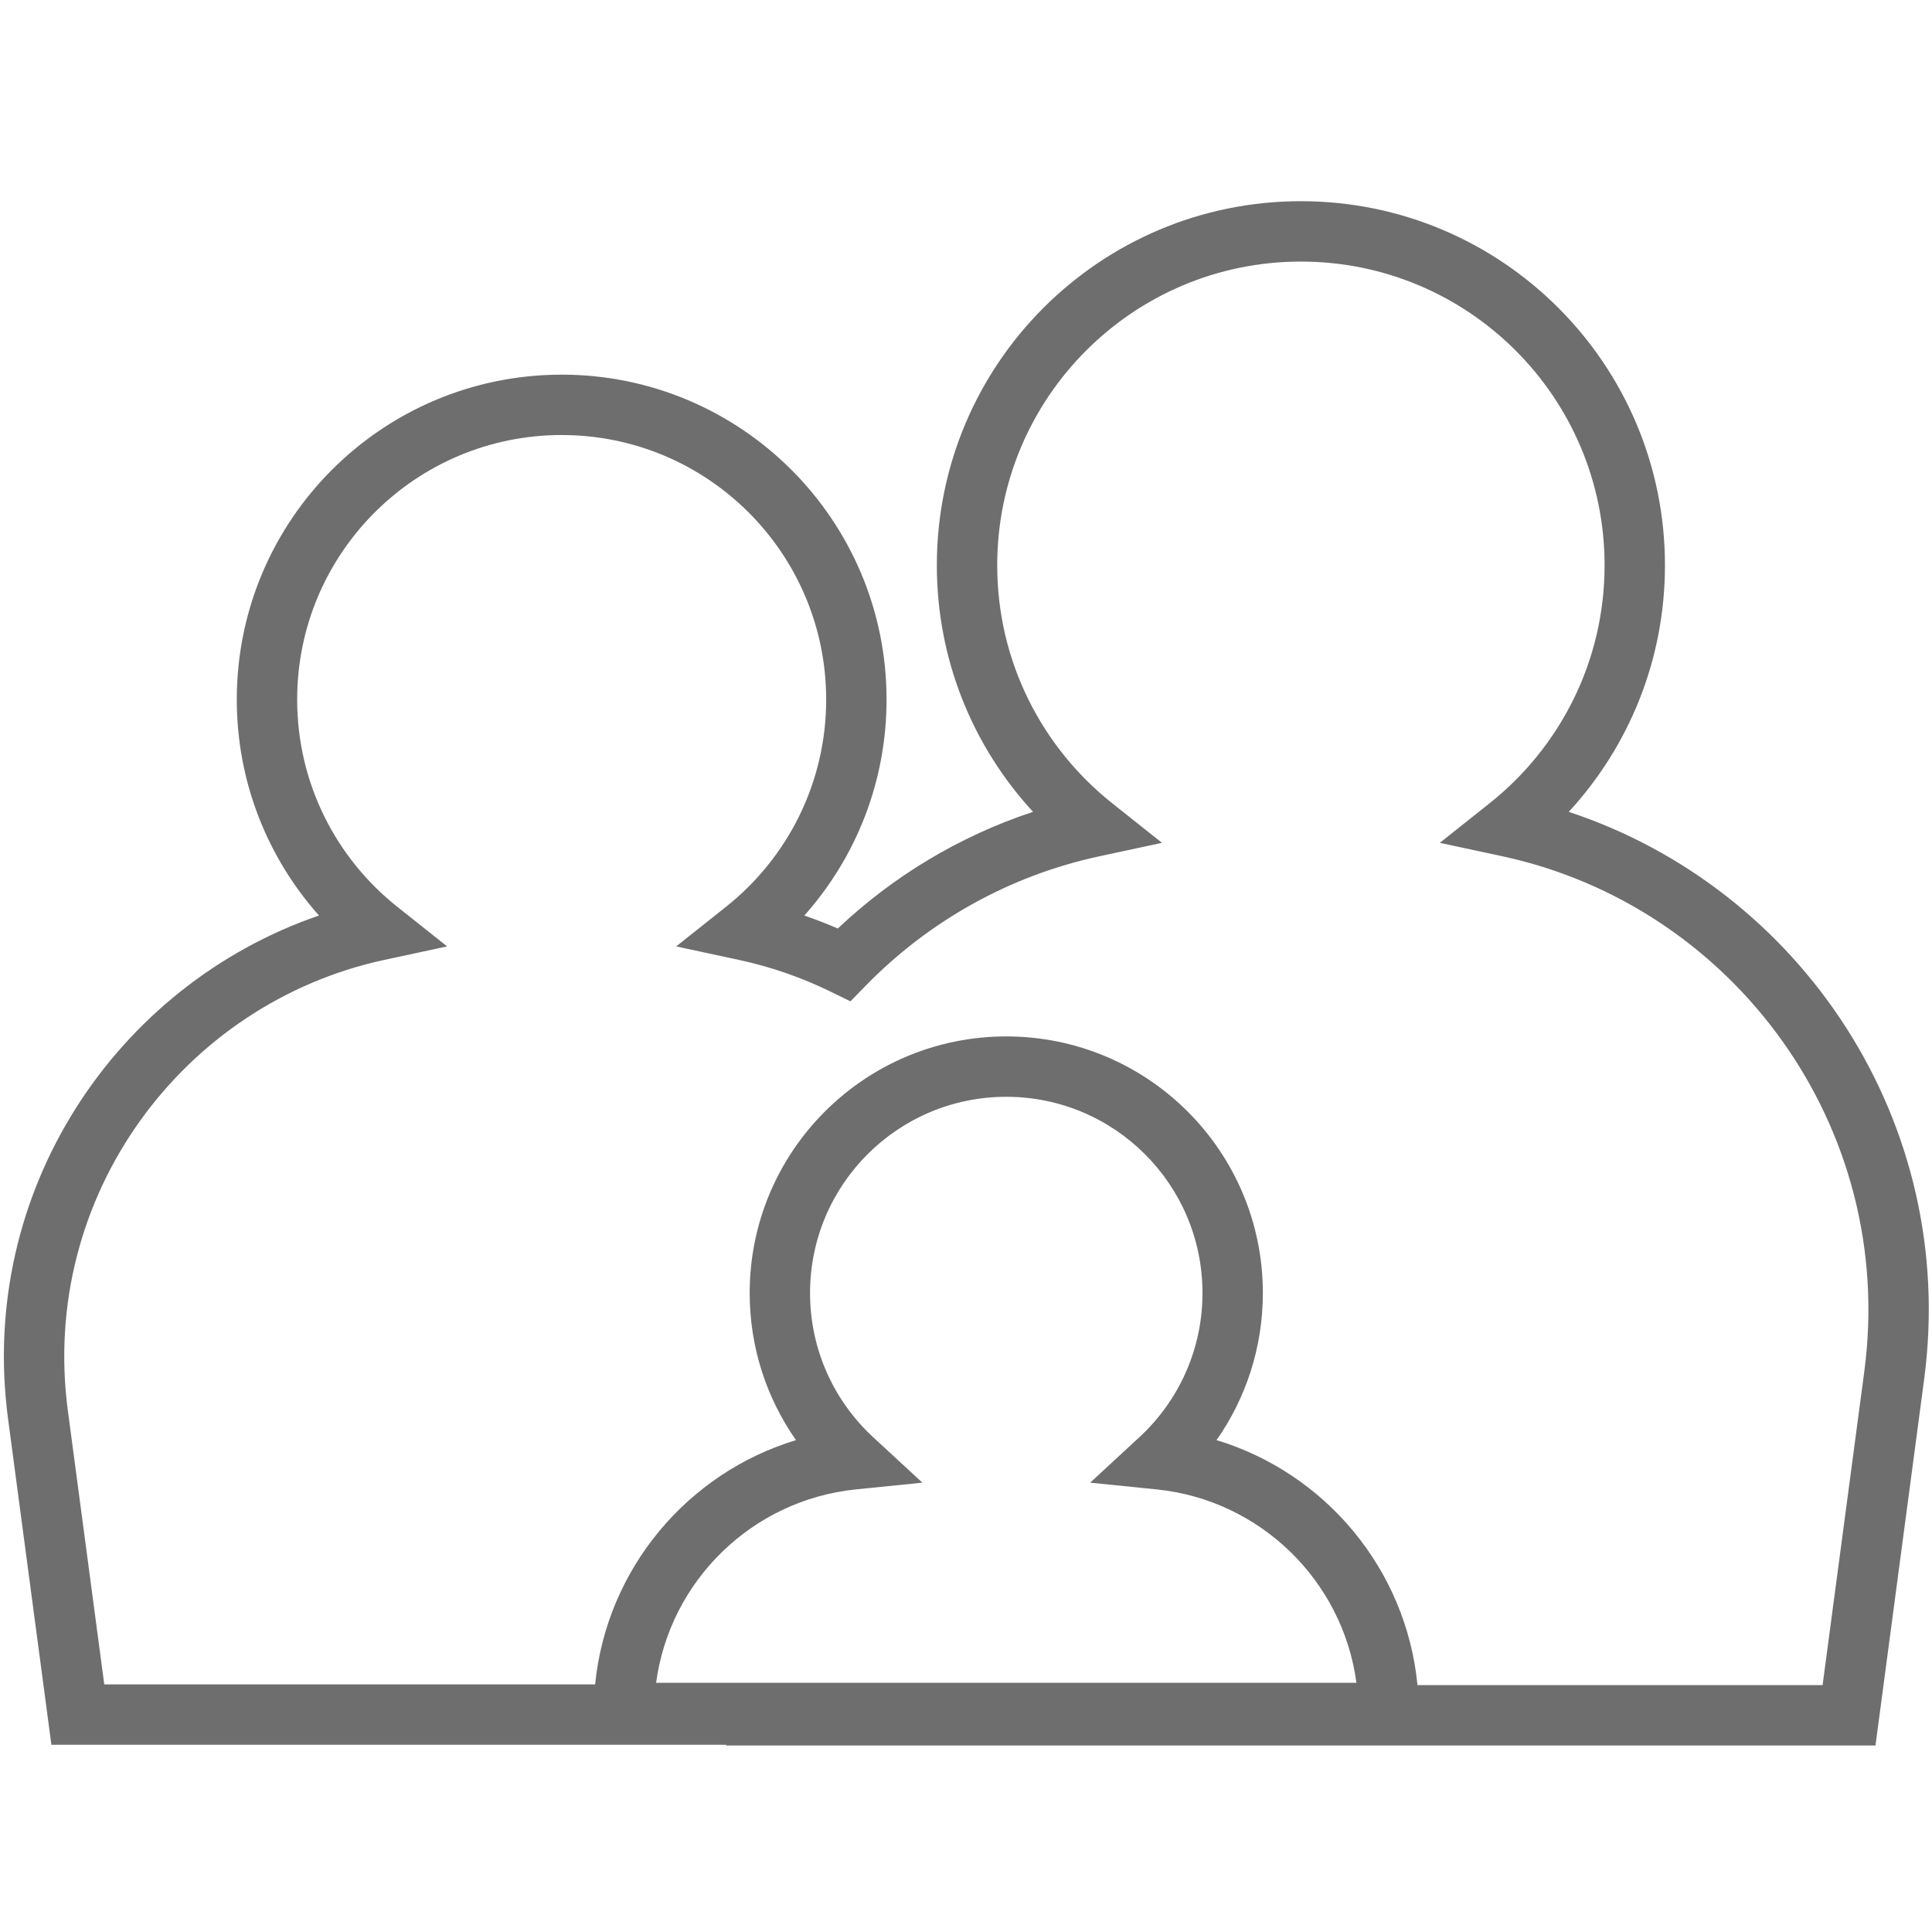 <svg width="64" height="64" viewBox="0 0 64 64" fill="none" xmlns="http://www.w3.org/2000/svg">
<path fill-rule="evenodd" clip-rule="evenodd" d="M43.094 6.665C36.433 6.665 31.034 12.065 31.034 18.726C31.034 21.877 32.243 24.746 34.221 26.893C31.771 27.702 29.573 29.038 27.753 30.758C27.39 30.601 27.021 30.458 26.645 30.328C28.338 28.427 29.368 25.92 29.368 23.173C29.368 17.229 24.55 12.411 18.606 12.411C12.662 12.411 7.844 17.229 7.844 23.173C7.844 25.92 8.874 28.427 10.567 30.328C3.821 32.643 -0.734 39.477 0.266 46.995L1.587 56.93L1.702 57.798H2.578H24.056L24.059 57.822H24.935H61.252H62.127L62.243 56.954L63.739 45.698C64.873 37.174 59.656 29.432 51.967 26.894C53.945 24.746 55.154 21.877 55.154 18.726C55.154 12.065 49.755 6.665 43.094 6.665ZM33.034 18.726C33.034 13.169 37.538 8.665 43.094 8.665C48.65 8.665 53.154 13.169 53.154 18.726C53.154 21.916 51.67 24.759 49.351 26.604L47.696 27.92L49.763 28.364C57.415 30.008 62.835 37.324 61.757 45.434L60.376 55.822H46.956C46.582 51.97 43.895 48.795 40.3 47.706C41.266 46.326 41.834 44.646 41.834 42.833C41.834 38.139 38.028 34.333 33.334 34.333C28.64 34.333 24.834 38.139 24.834 42.833C24.834 44.646 25.402 46.326 26.368 47.706C22.781 48.793 20.097 51.956 19.714 55.798H3.454L2.248 46.731C1.305 39.635 6.048 33.233 12.744 31.795L14.812 31.351L13.156 30.035C11.136 28.428 9.844 25.952 9.844 23.173C9.844 18.334 13.767 14.411 18.606 14.411C23.445 14.411 27.368 18.334 27.368 23.173C27.368 25.952 26.075 28.428 24.055 30.035L22.399 31.351L24.467 31.796C25.541 32.026 26.564 32.384 27.522 32.853L28.172 33.17L28.677 32.653C30.74 30.539 33.41 29.011 36.425 28.364L38.492 27.92L36.837 26.604C34.518 24.759 33.034 21.916 33.034 18.726ZM26.834 42.833C26.834 39.243 29.744 36.333 33.334 36.333C36.924 36.333 39.834 39.243 39.834 42.833C39.834 44.722 39.03 46.421 37.742 47.61L36.113 49.115L38.32 49.339C41.742 49.688 44.479 52.355 44.934 55.745H21.734C22.189 52.355 24.926 49.688 28.348 49.339L30.555 49.115L28.925 47.61C27.638 46.421 26.834 44.722 26.834 42.833Z" fill="#6E6E6E"/>
</svg>
